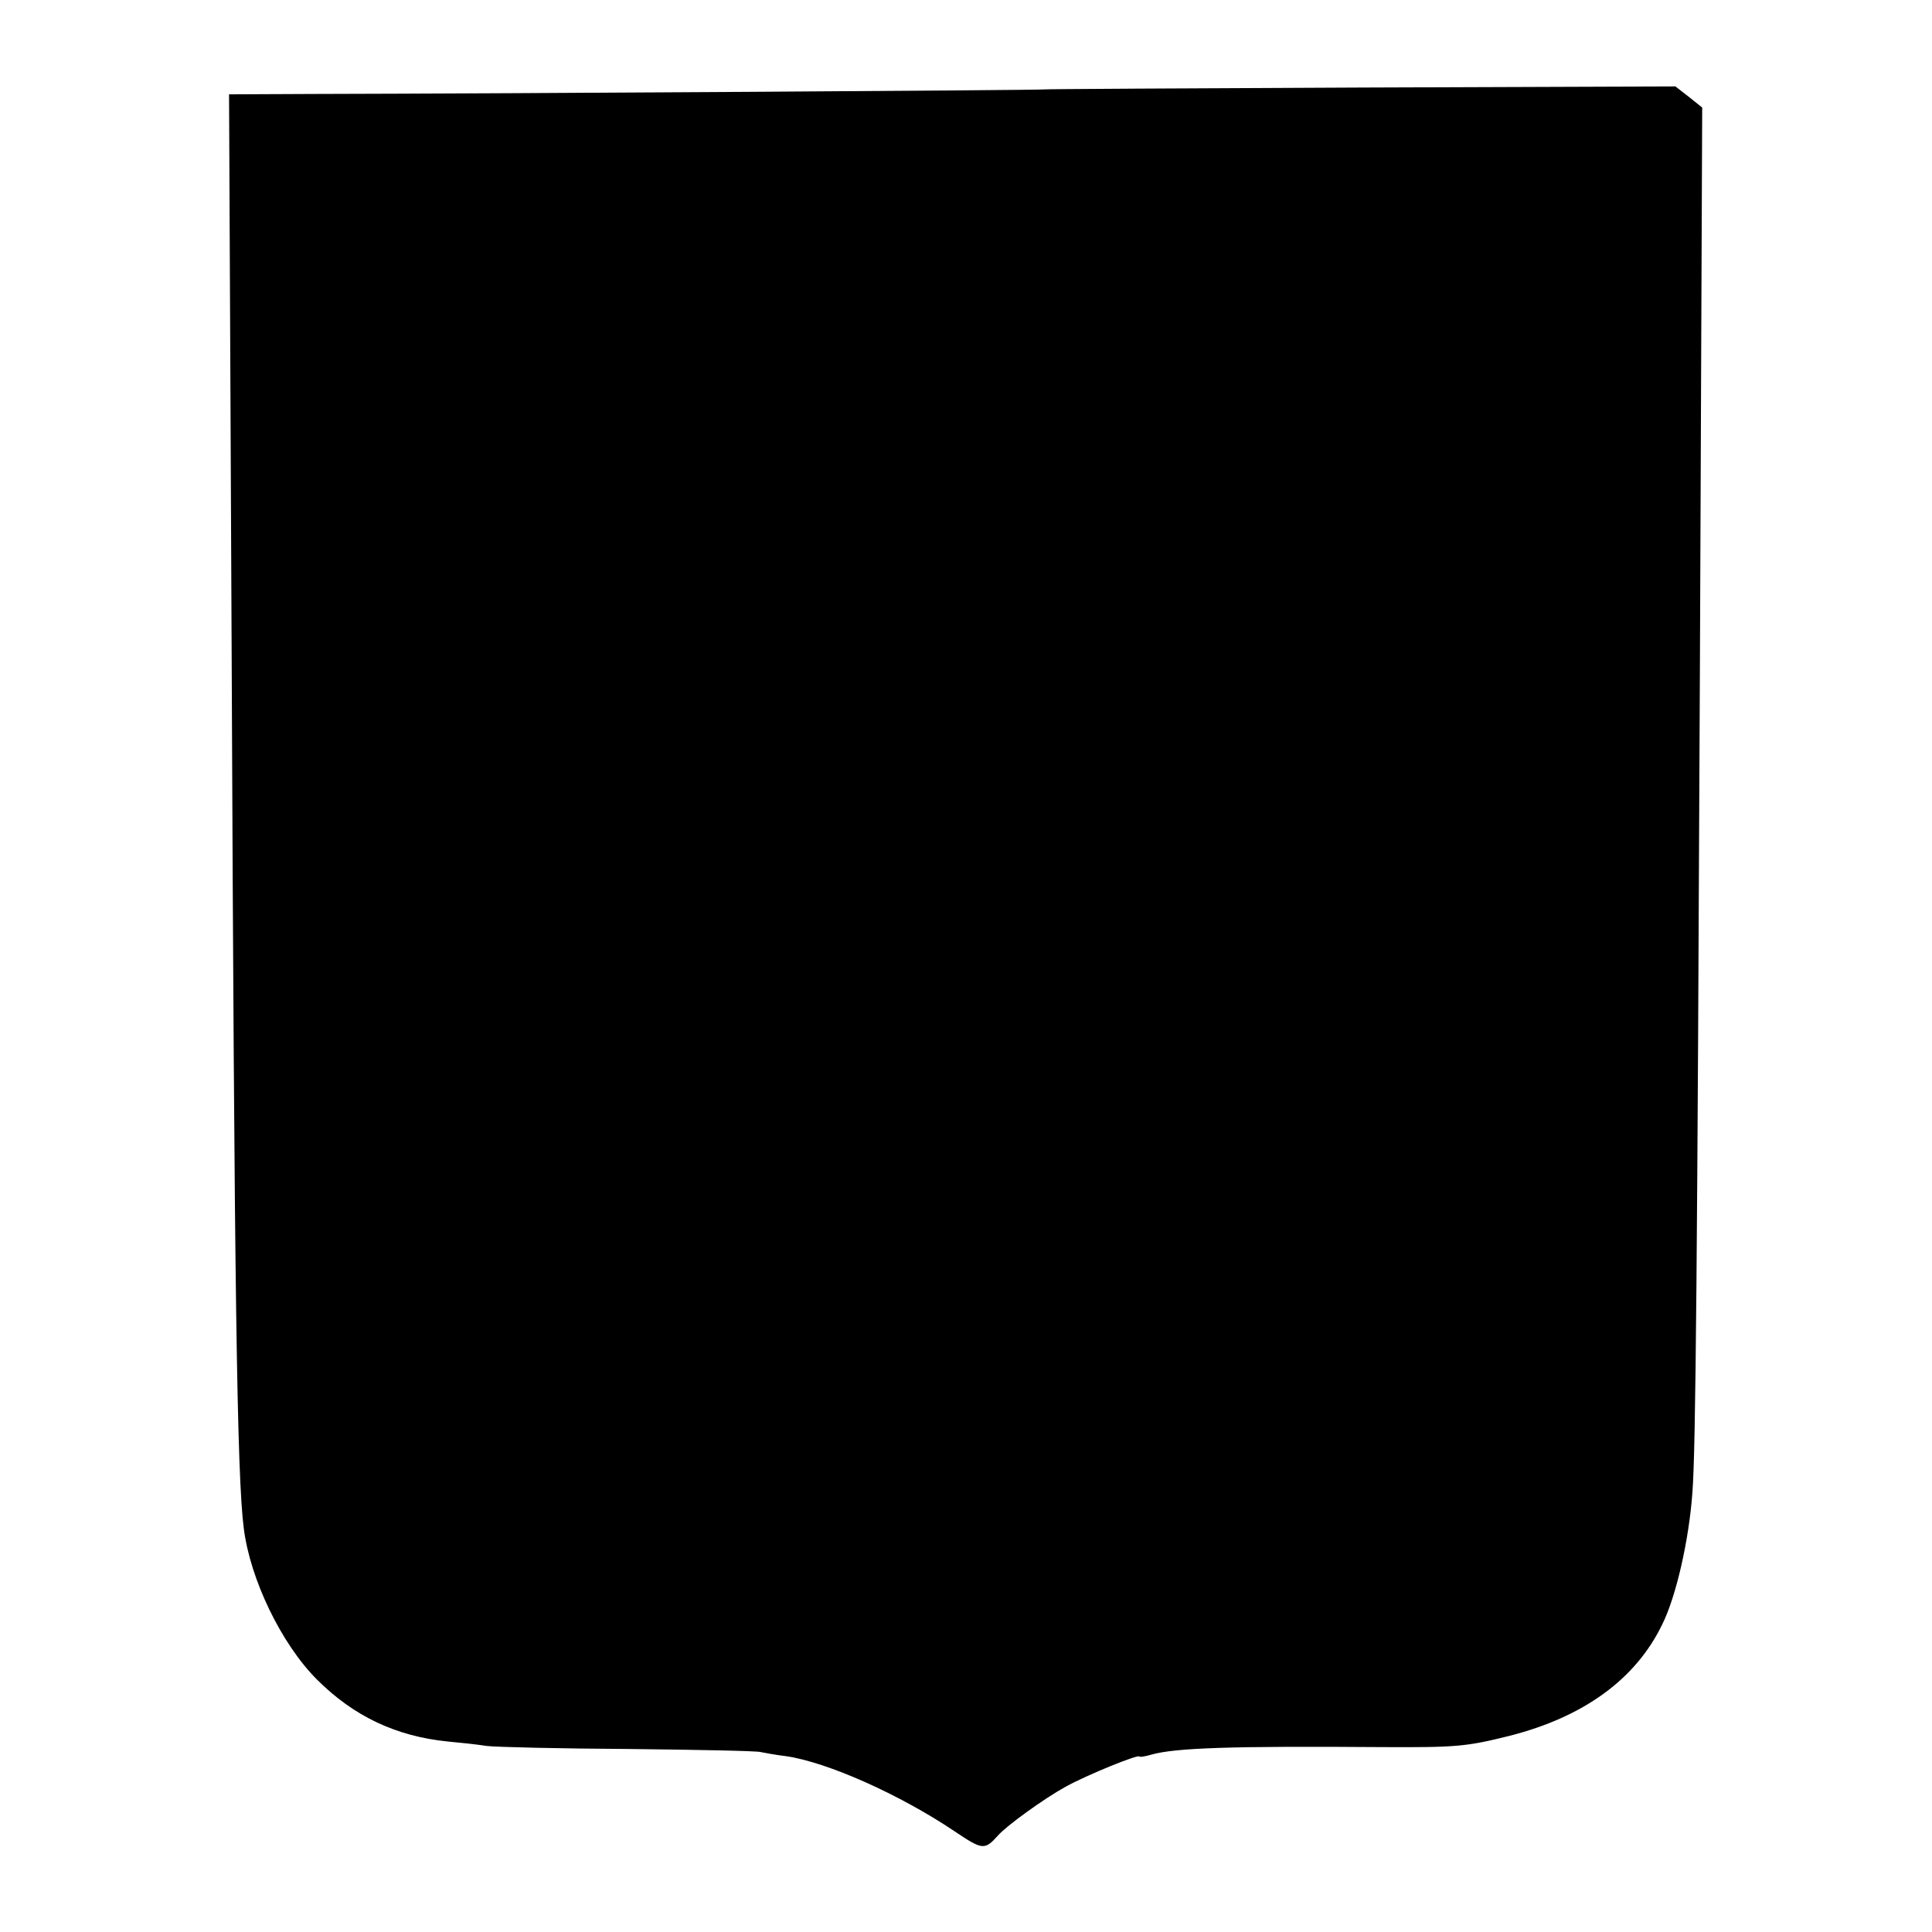 <?xml version="1.0" standalone="no"?>
<!DOCTYPE svg PUBLIC "-//W3C//DTD SVG 20010904//EN"
 "http://www.w3.org/TR/2001/REC-SVG-20010904/DTD/svg10.dtd">
<svg version="1.0" xmlns="http://www.w3.org/2000/svg"
 width="512pt" height="512pt" viewBox="0 0 512 512"
 preserveAspectRatio="xMidYMid meet">
<g transform="translate(0,512) scale(0.1,-0.1)"
fill="#000000" stroke="none">
<path d="M2766 4883 c-2 -2 -1427 -11 -1935 -12 l-224 -1 7 -1502 c7 -1672 14
-2158 32 -2298 17 -136 100 -307 194 -401 97 -97 209 -150 345 -164 33 -3 80
-8 105 -12 25 -3 194 -7 375 -8 182 -2 339 -5 350 -8 11 -2 41 -8 68 -11 110
-16 302 -102 445 -198 76 -51 81 -52 117 -12 23 26 121 97 179 129 56 31 196
88 196 80 0 -2 14 0 31 5 63 18 212 23 609 20 199 -1 225 1 341 30 196 50 334
150 404 295 37 74 71 224 80 349 9 112 13 619 20 2201 l6 1470 -35 28 -36 28
-836 -3 c-459 -2 -837 -4 -838 -5z"/>
</g>
</svg>
